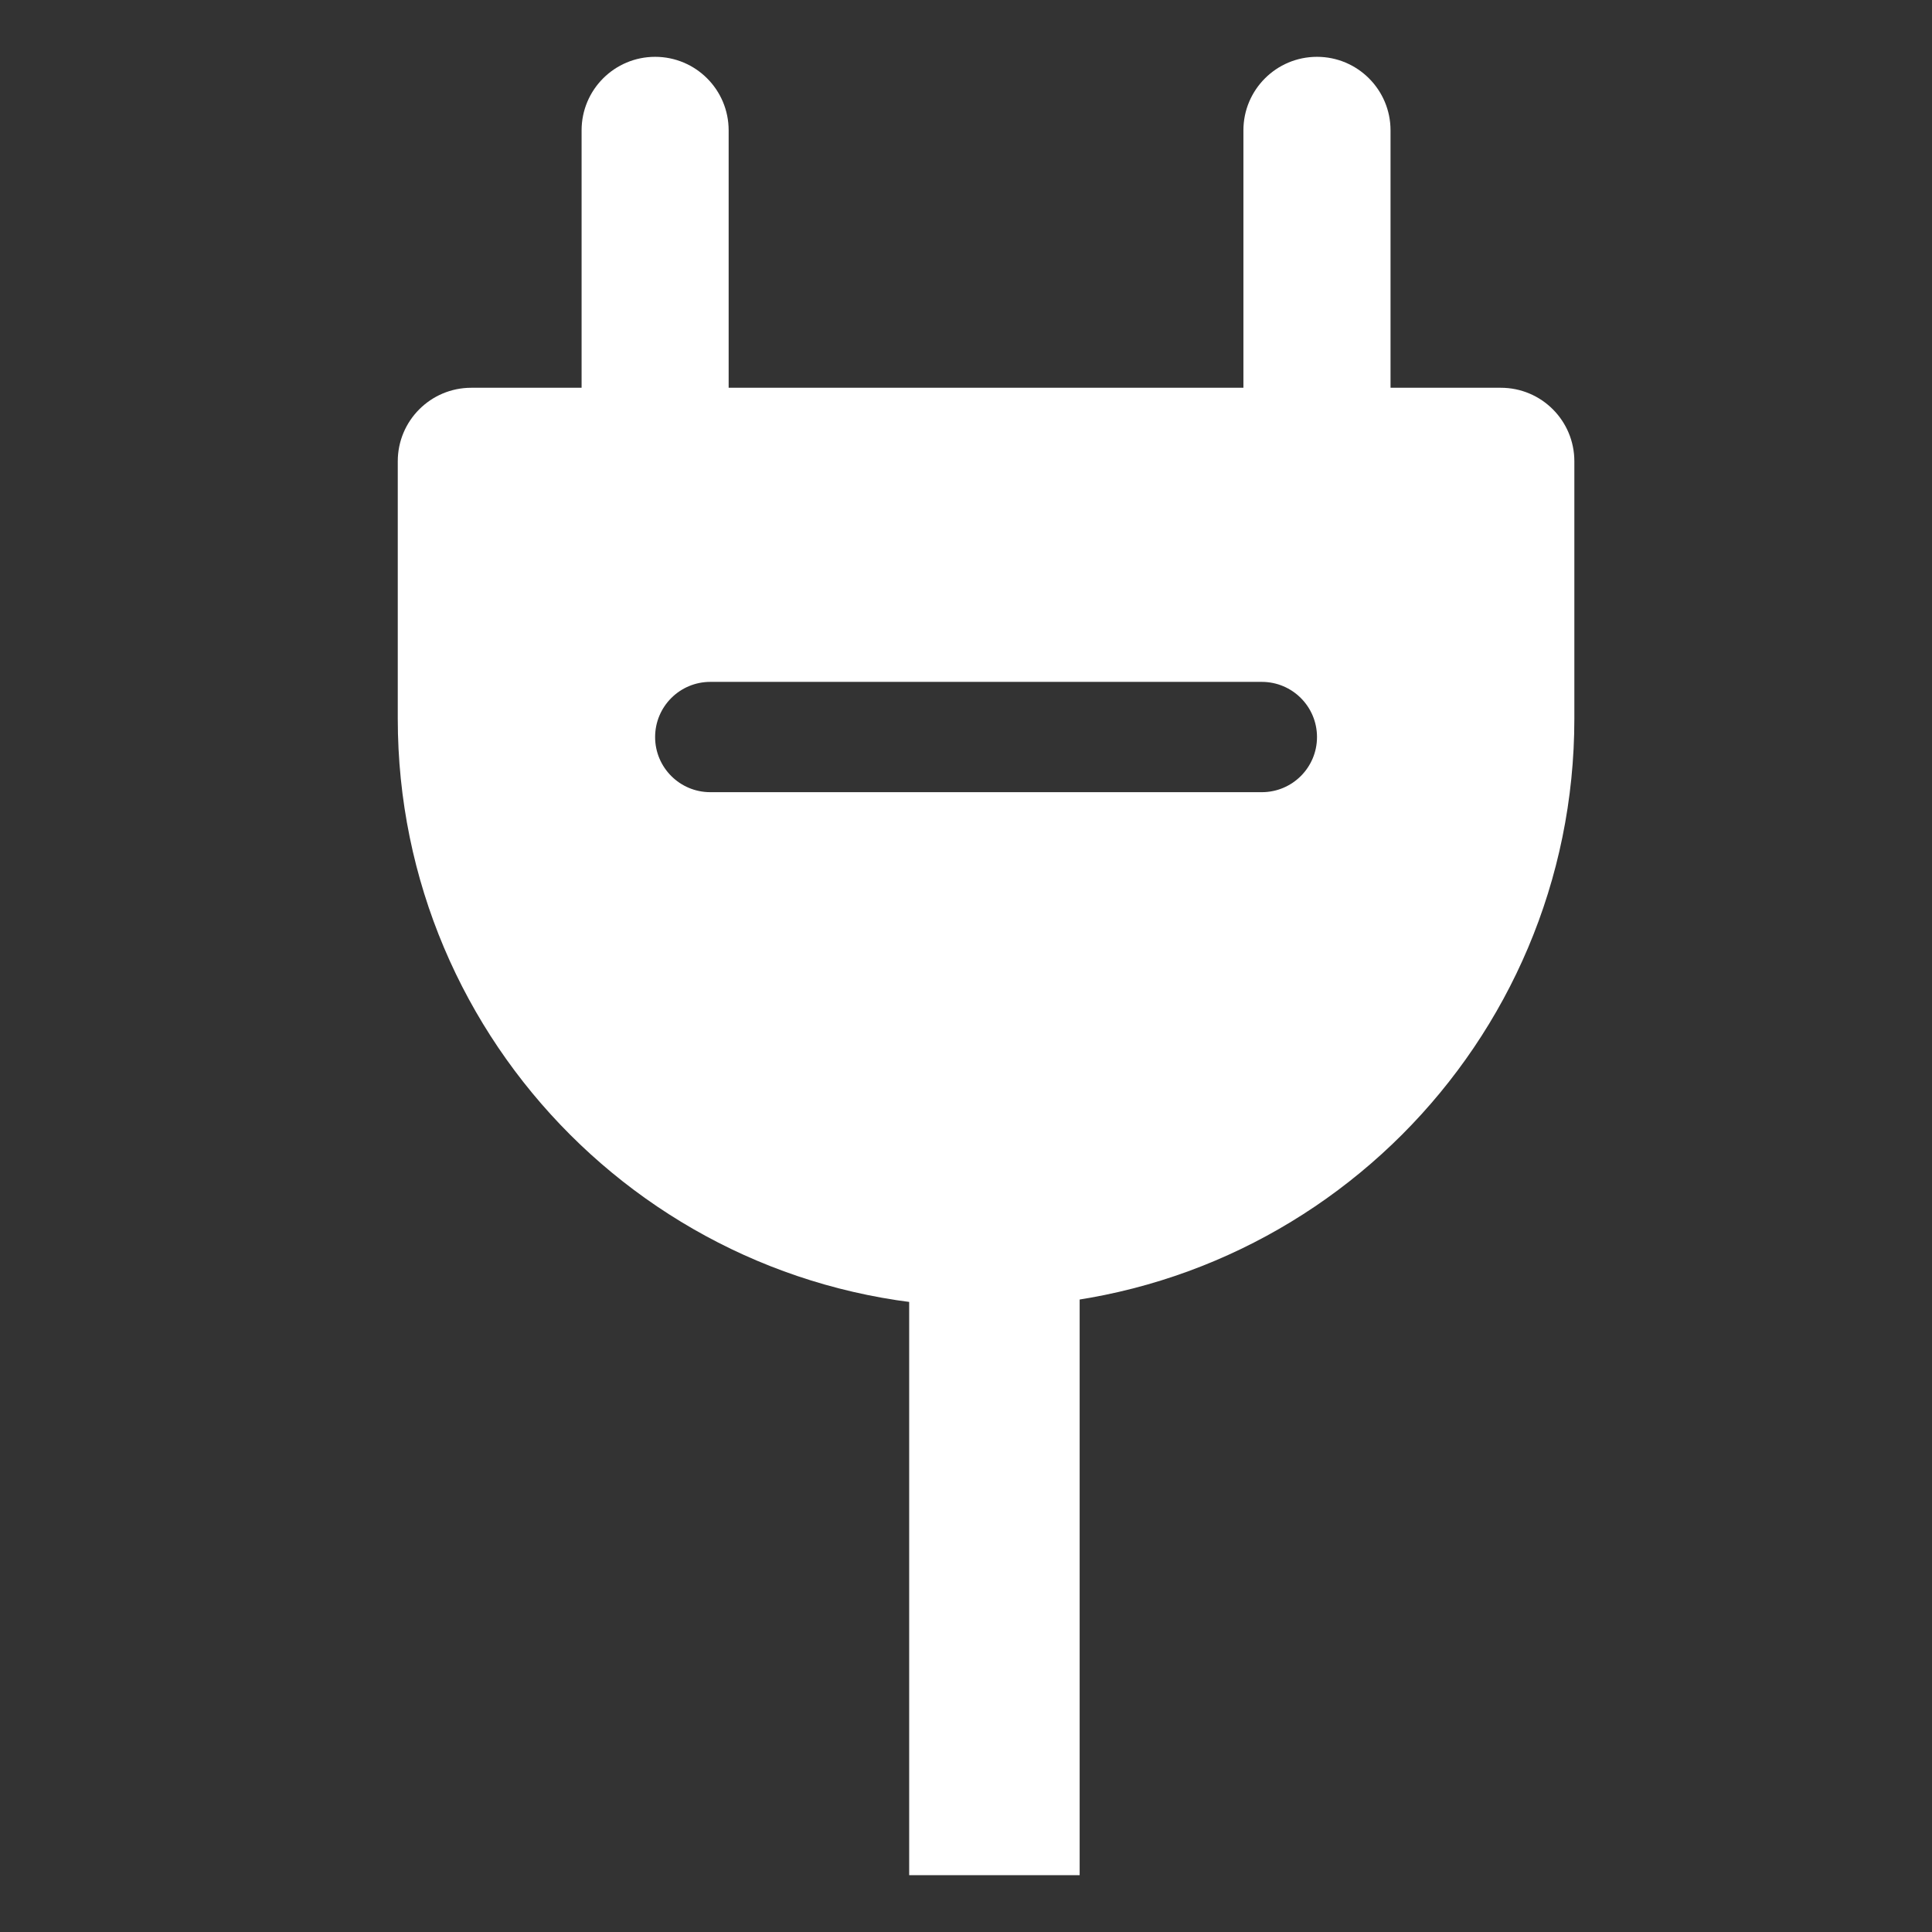 <svg width="34" height="34" viewBox="0 0 34 34" fill="none" xmlns="http://www.w3.org/2000/svg">
<rect x="0" y="0" width="34" height="34" fill="#333333" stroke="none"/>
<g id="Frame 100">
<path id="Subtract" fill-rule="evenodd" clip-rule="evenodd" d="M21.882 2.294C21.882 1.579 22.462 1 23.177 1C23.891 1 24.471 1.579 24.471 2.294V6.824H26.412C27.127 6.824 27.706 7.403 27.706 8.118V12.647C27.706 18.365 23.071 23 17.353 23C11.635 23 7 18.365 7 12.647V8.118C7 7.403 7.579 6.824 8.294 6.824H10.235V2.294C10.235 1.579 10.815 1 11.529 1C12.244 1 12.823 1.579 12.823 2.294V6.824H21.882V2.294ZM12.5 12C11.964 12 11.529 12.434 11.529 12.971C11.529 13.507 11.964 13.941 12.5 13.941H22.206C22.742 13.941 23.177 13.507 23.177 12.971C23.177 12.434 22.742 12 22.206 12H12.5Z" fill="white"/>
<rect id="Rectangle 71" x="16" y="22" width="3" height="11" fill="white"/>
</g>
</svg>
